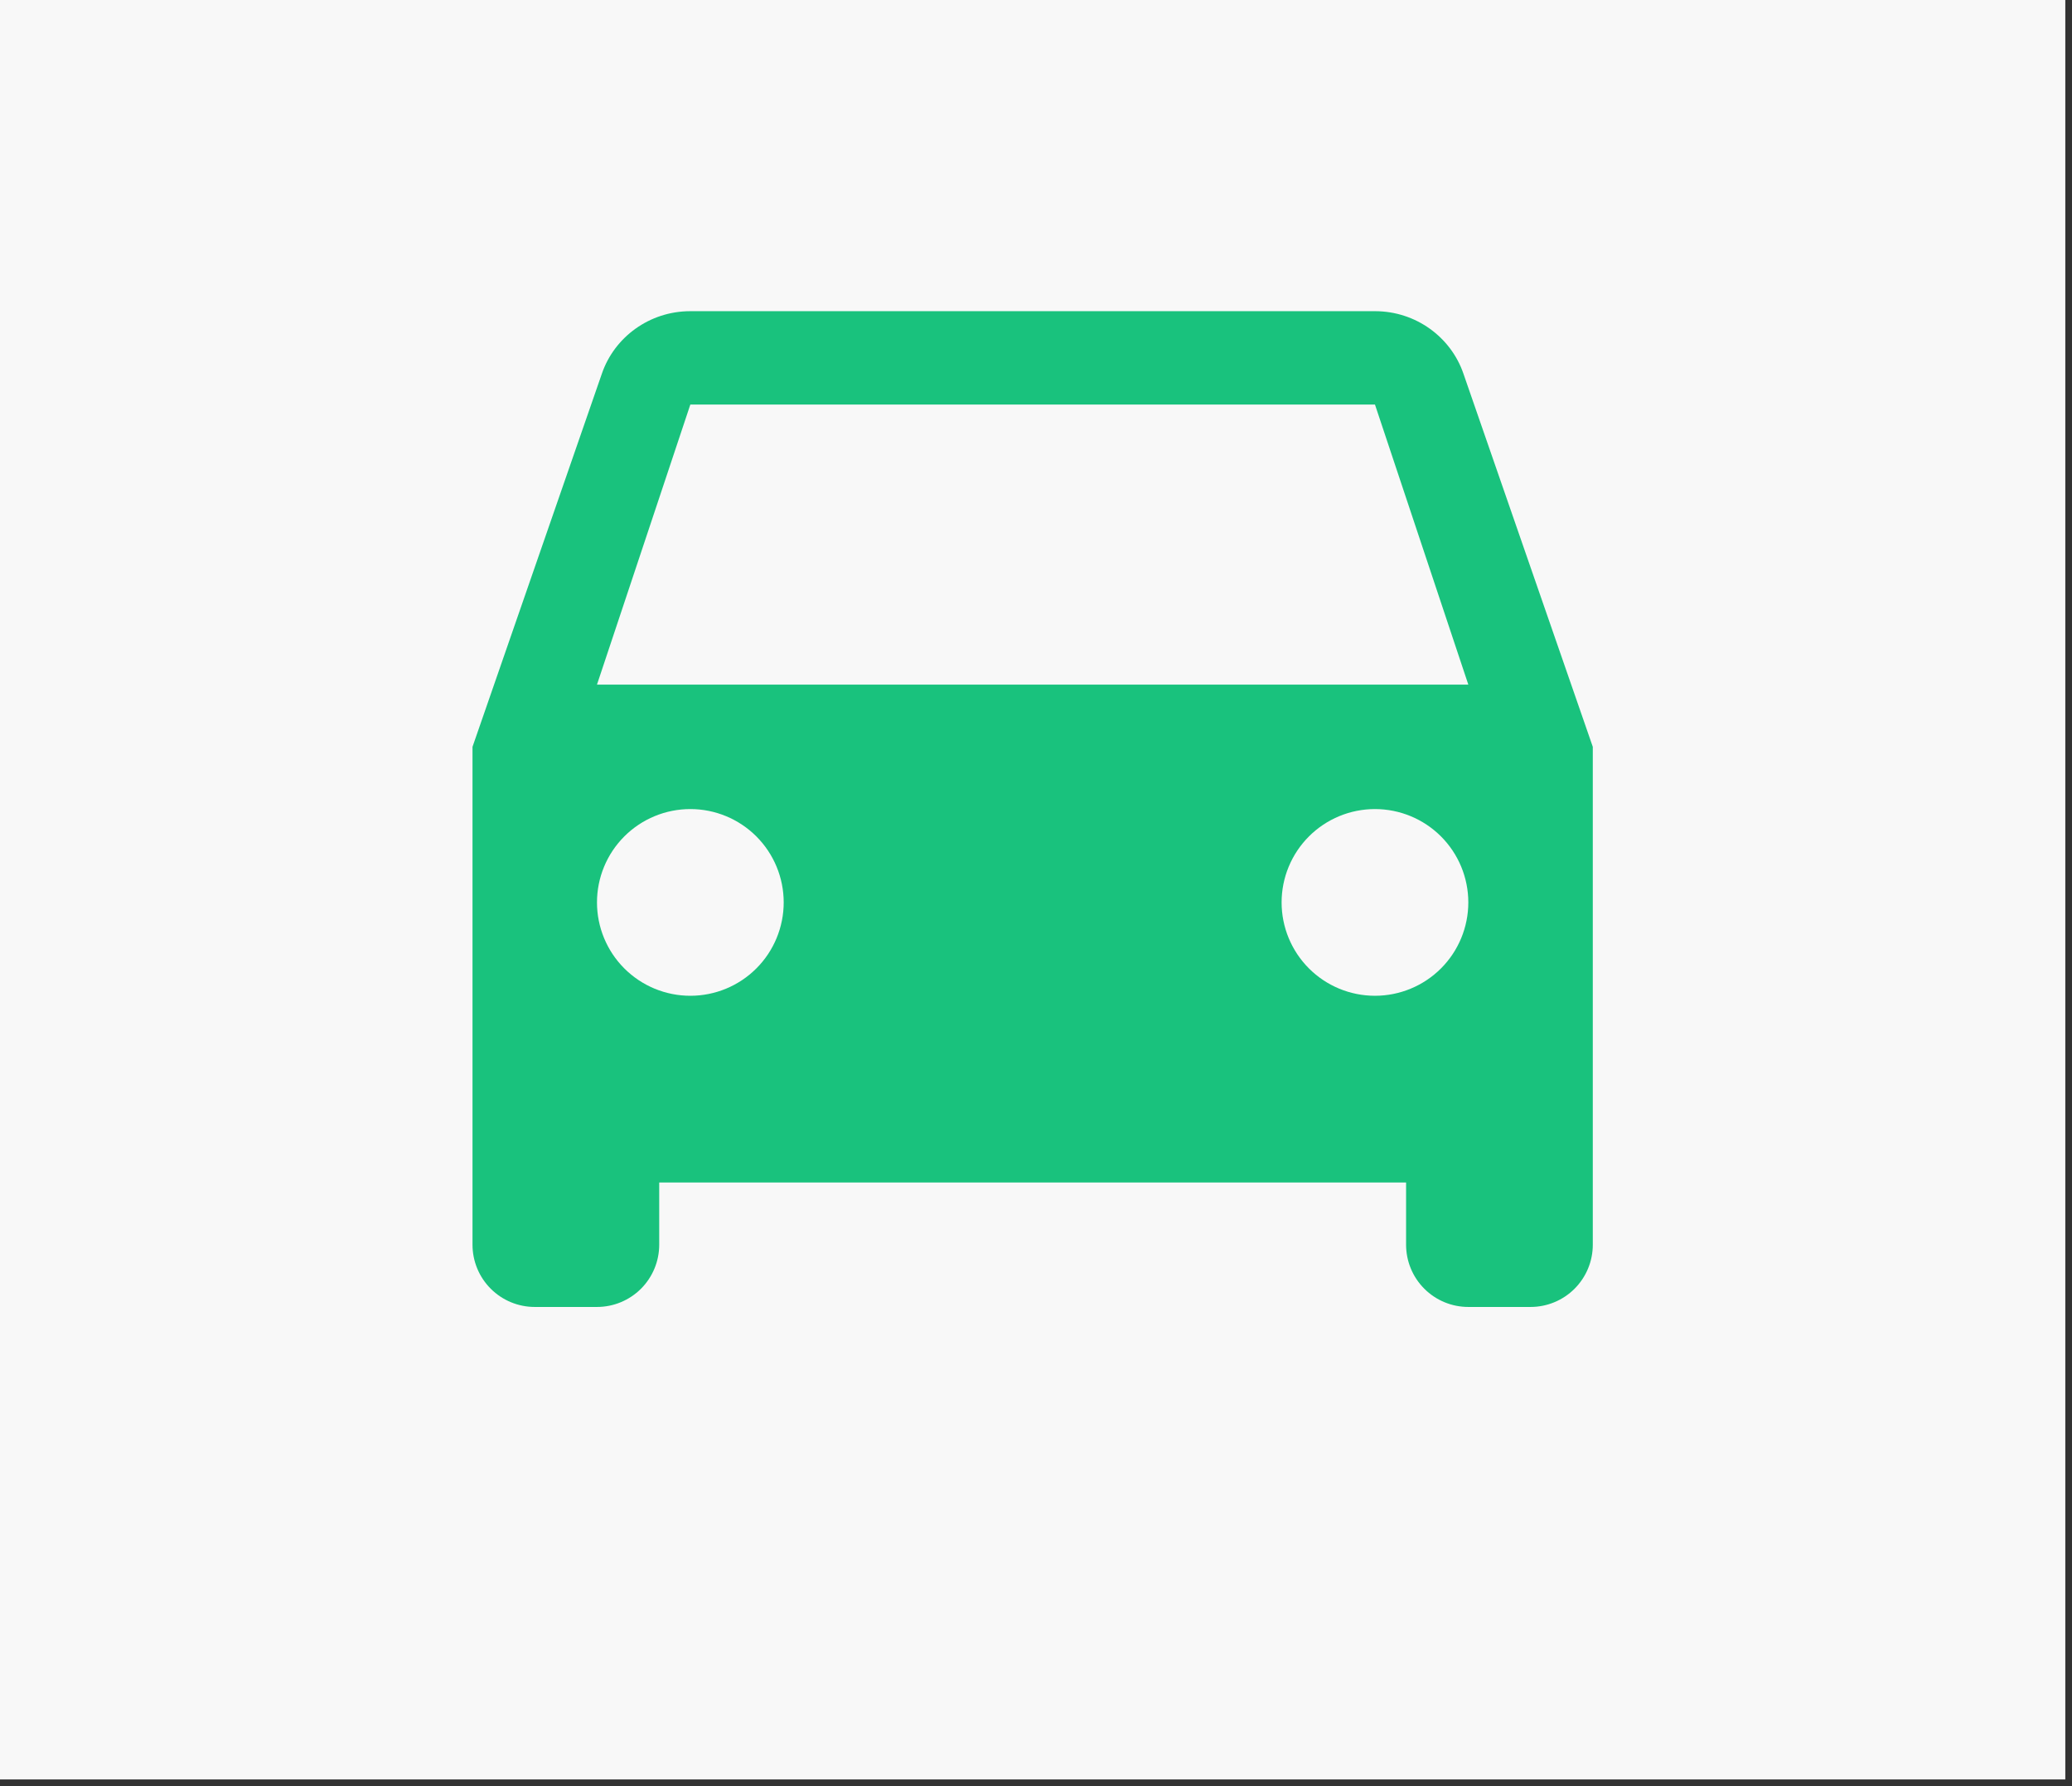 <svg width="232" height="200" viewBox="0 0 232 200" fill="none" xmlns="http://www.w3.org/2000/svg">
<rect x="0" y="0" width="232" height="200" fill="#333333" stroke="none"/>
<rect width="231.25" height="199.25" fill="#F8F8F8"/>
<path d="M66.844 76.656L77.297 45.297H153.953L164.406 76.656M153.953 111.5C151.181 111.5 148.522 110.399 146.562 108.438C144.601 106.478 143.5 103.819 143.5 101.047C143.5 98.275 144.601 95.616 146.562 93.655C148.522 91.695 151.181 90.594 153.953 90.594C156.725 90.594 159.384 91.695 161.345 93.655C163.305 95.616 164.406 98.275 164.406 101.047C164.406 103.819 163.305 106.478 161.345 108.438C159.384 110.399 156.725 111.5 153.953 111.5ZM77.297 111.5C74.525 111.5 71.866 110.399 69.905 108.438C67.945 106.478 66.844 103.819 66.844 101.047C66.844 98.275 67.945 95.616 69.905 93.655C71.866 91.695 74.525 90.594 77.297 90.594C80.069 90.594 82.728 91.695 84.688 93.655C86.649 95.616 87.75 98.275 87.75 101.047C87.75 103.819 86.649 106.478 84.688 108.438C82.728 110.399 80.069 111.5 77.297 111.5ZM163.849 41.812C162.455 37.771 158.552 34.844 153.953 34.844H77.297C72.698 34.844 68.795 37.771 67.401 41.812L52.906 83.625V139.375C52.906 141.223 53.641 142.996 54.947 144.303C56.254 145.61 58.027 146.344 59.875 146.344H66.844C68.692 146.344 70.465 145.61 71.771 144.303C73.078 142.996 73.812 141.223 73.812 139.375V132.406H157.438V139.375C157.438 141.223 158.172 142.996 159.479 144.303C160.785 145.61 162.558 146.344 164.406 146.344H171.375C173.223 146.344 174.996 145.61 176.303 144.303C177.61 142.996 178.344 141.223 178.344 139.375V83.625L163.849 41.812Z" fill="#19C27D"/>
</svg>